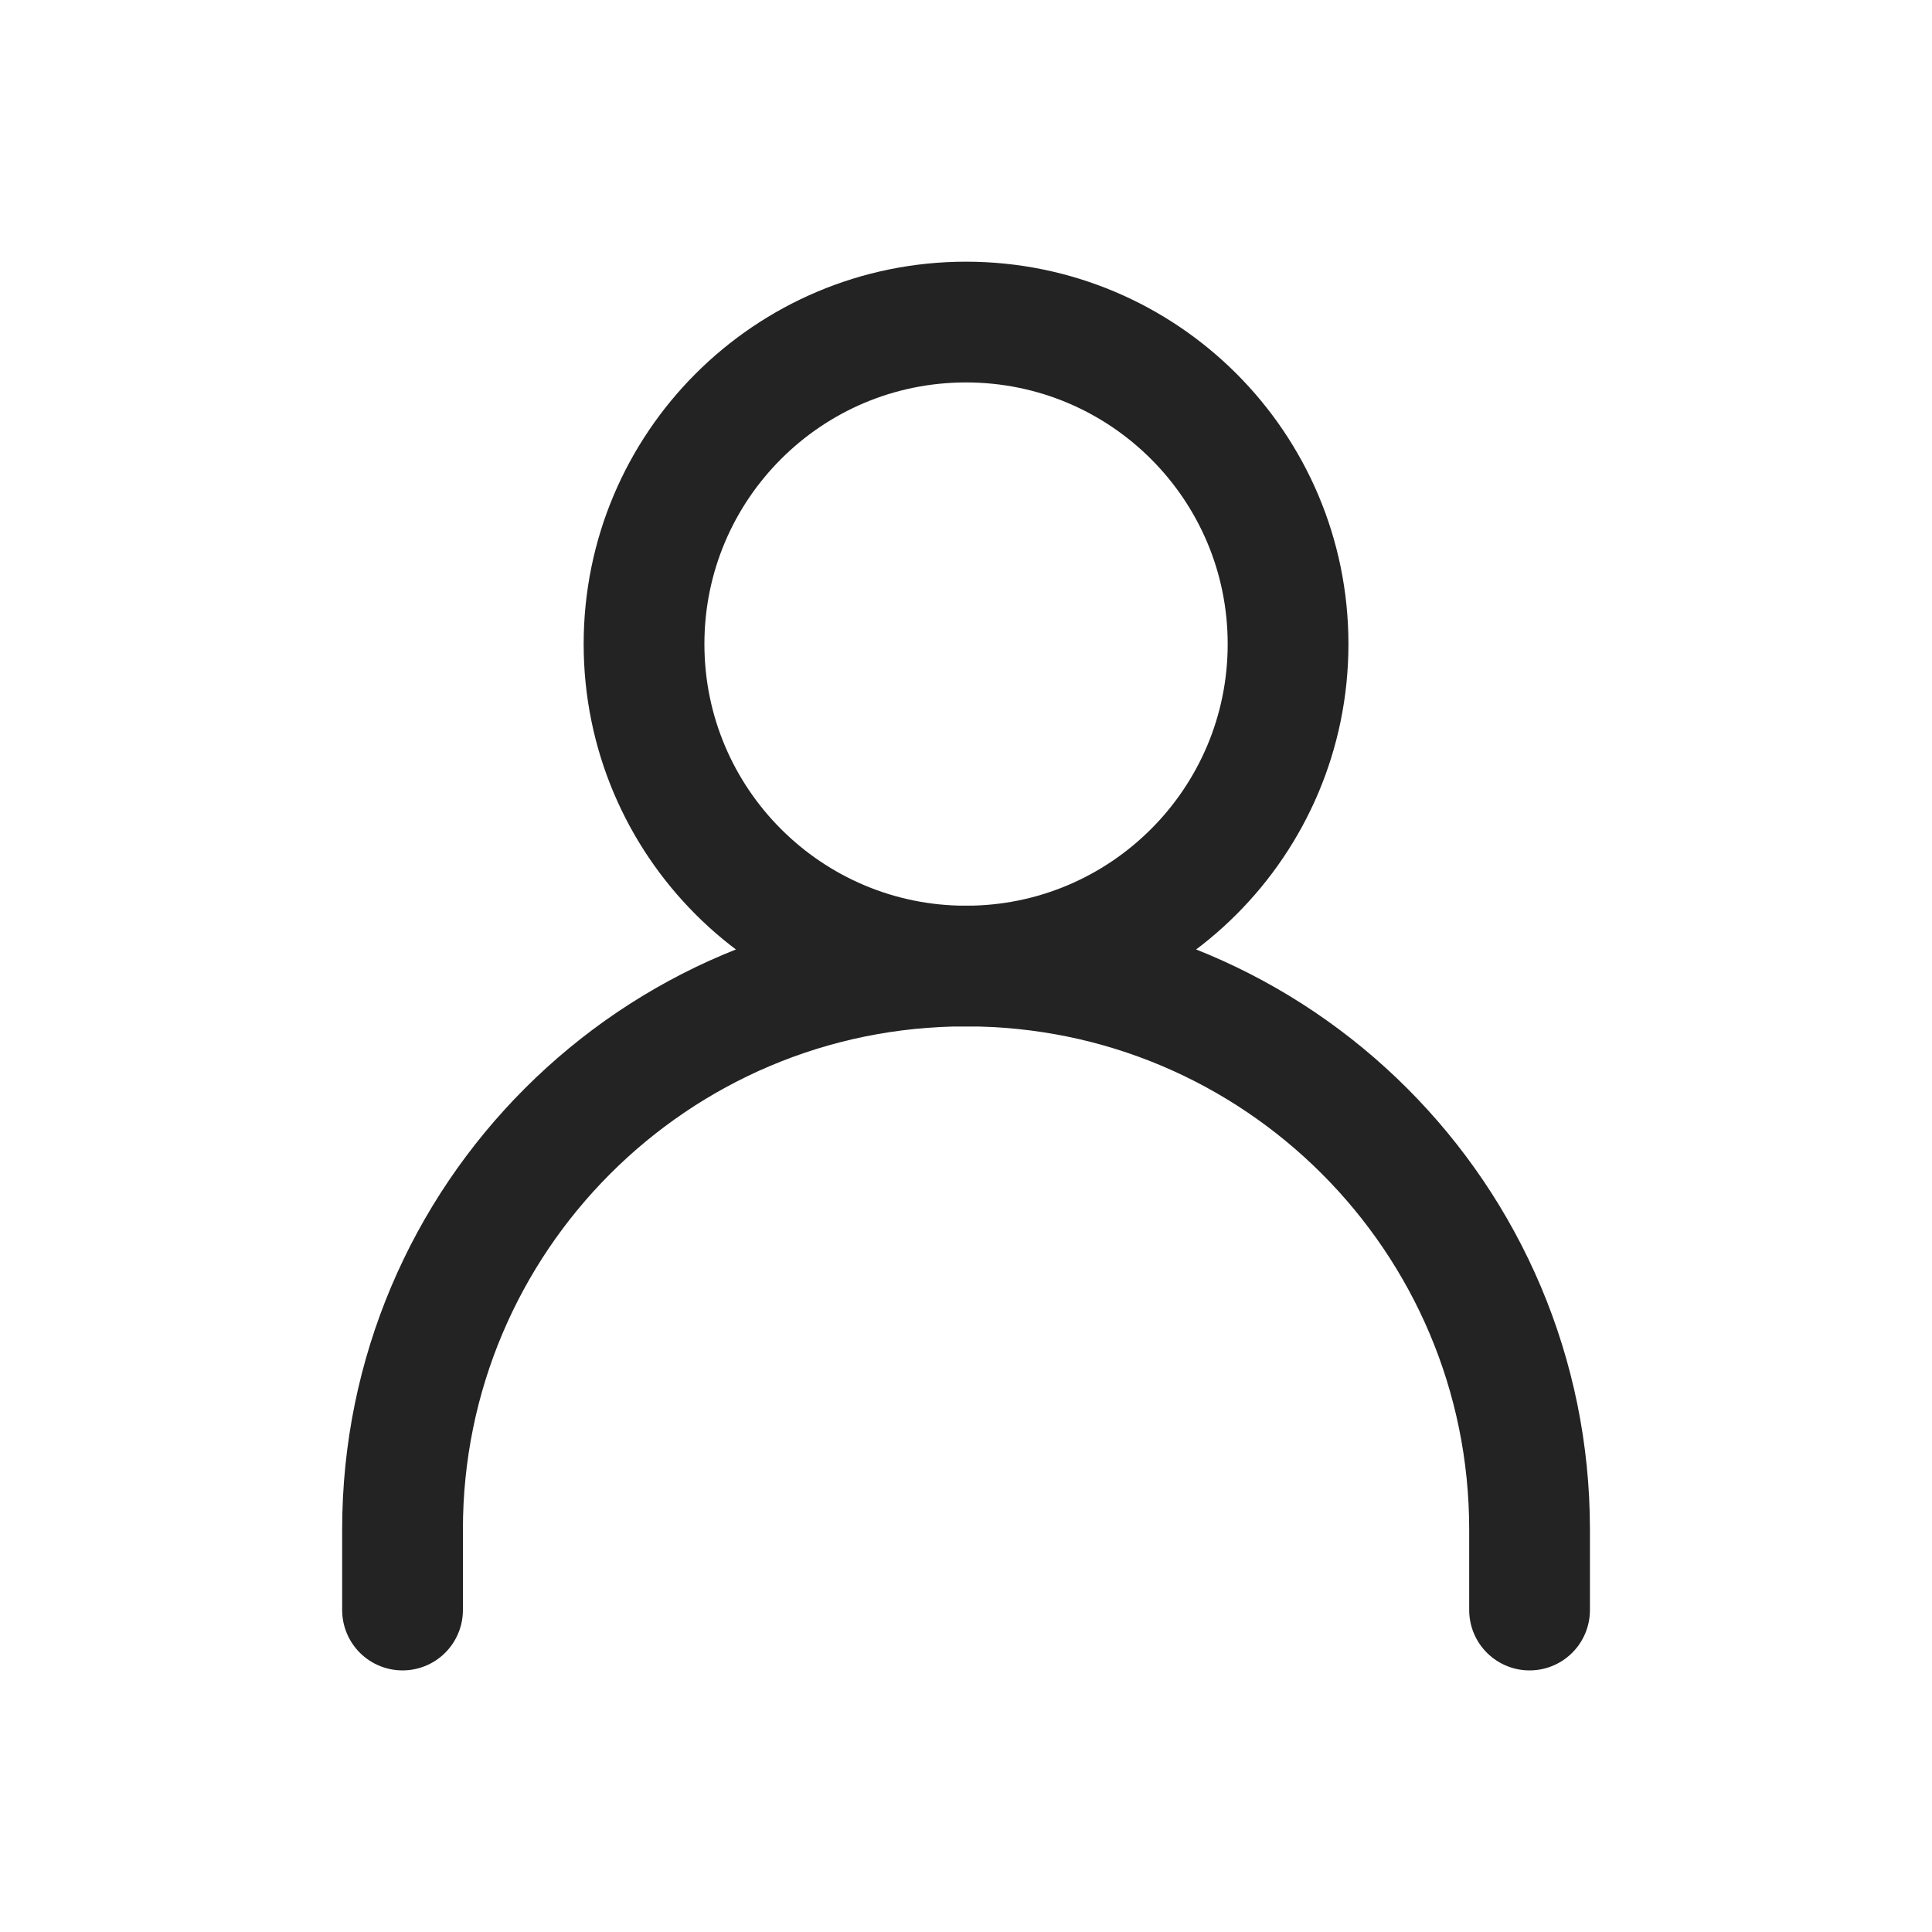 <svg width="20" height="20" viewBox="0 0 20 20" fill="none" xmlns="http://www.w3.org/2000/svg">
<path d="M4.167 16.667V15.833C4.167 12.612 6.779 10 10 10C13.222 10 15.834 12.612 15.834 15.833V16.667" stroke="#232323" stroke-width="1.25" stroke-linecap="round" stroke-linejoin="round"/>
<path d="M10 10.001C11.841 10.001 13.334 8.508 13.334 6.667C13.334 4.826 11.841 3.334 10 3.334C8.159 3.334 6.667 4.826 6.667 6.667C6.667 8.508 8.159 10.001 10 10.001Z" stroke="#232323" stroke-width="1.25" stroke-linecap="round" stroke-linejoin="round"/>
</svg>
